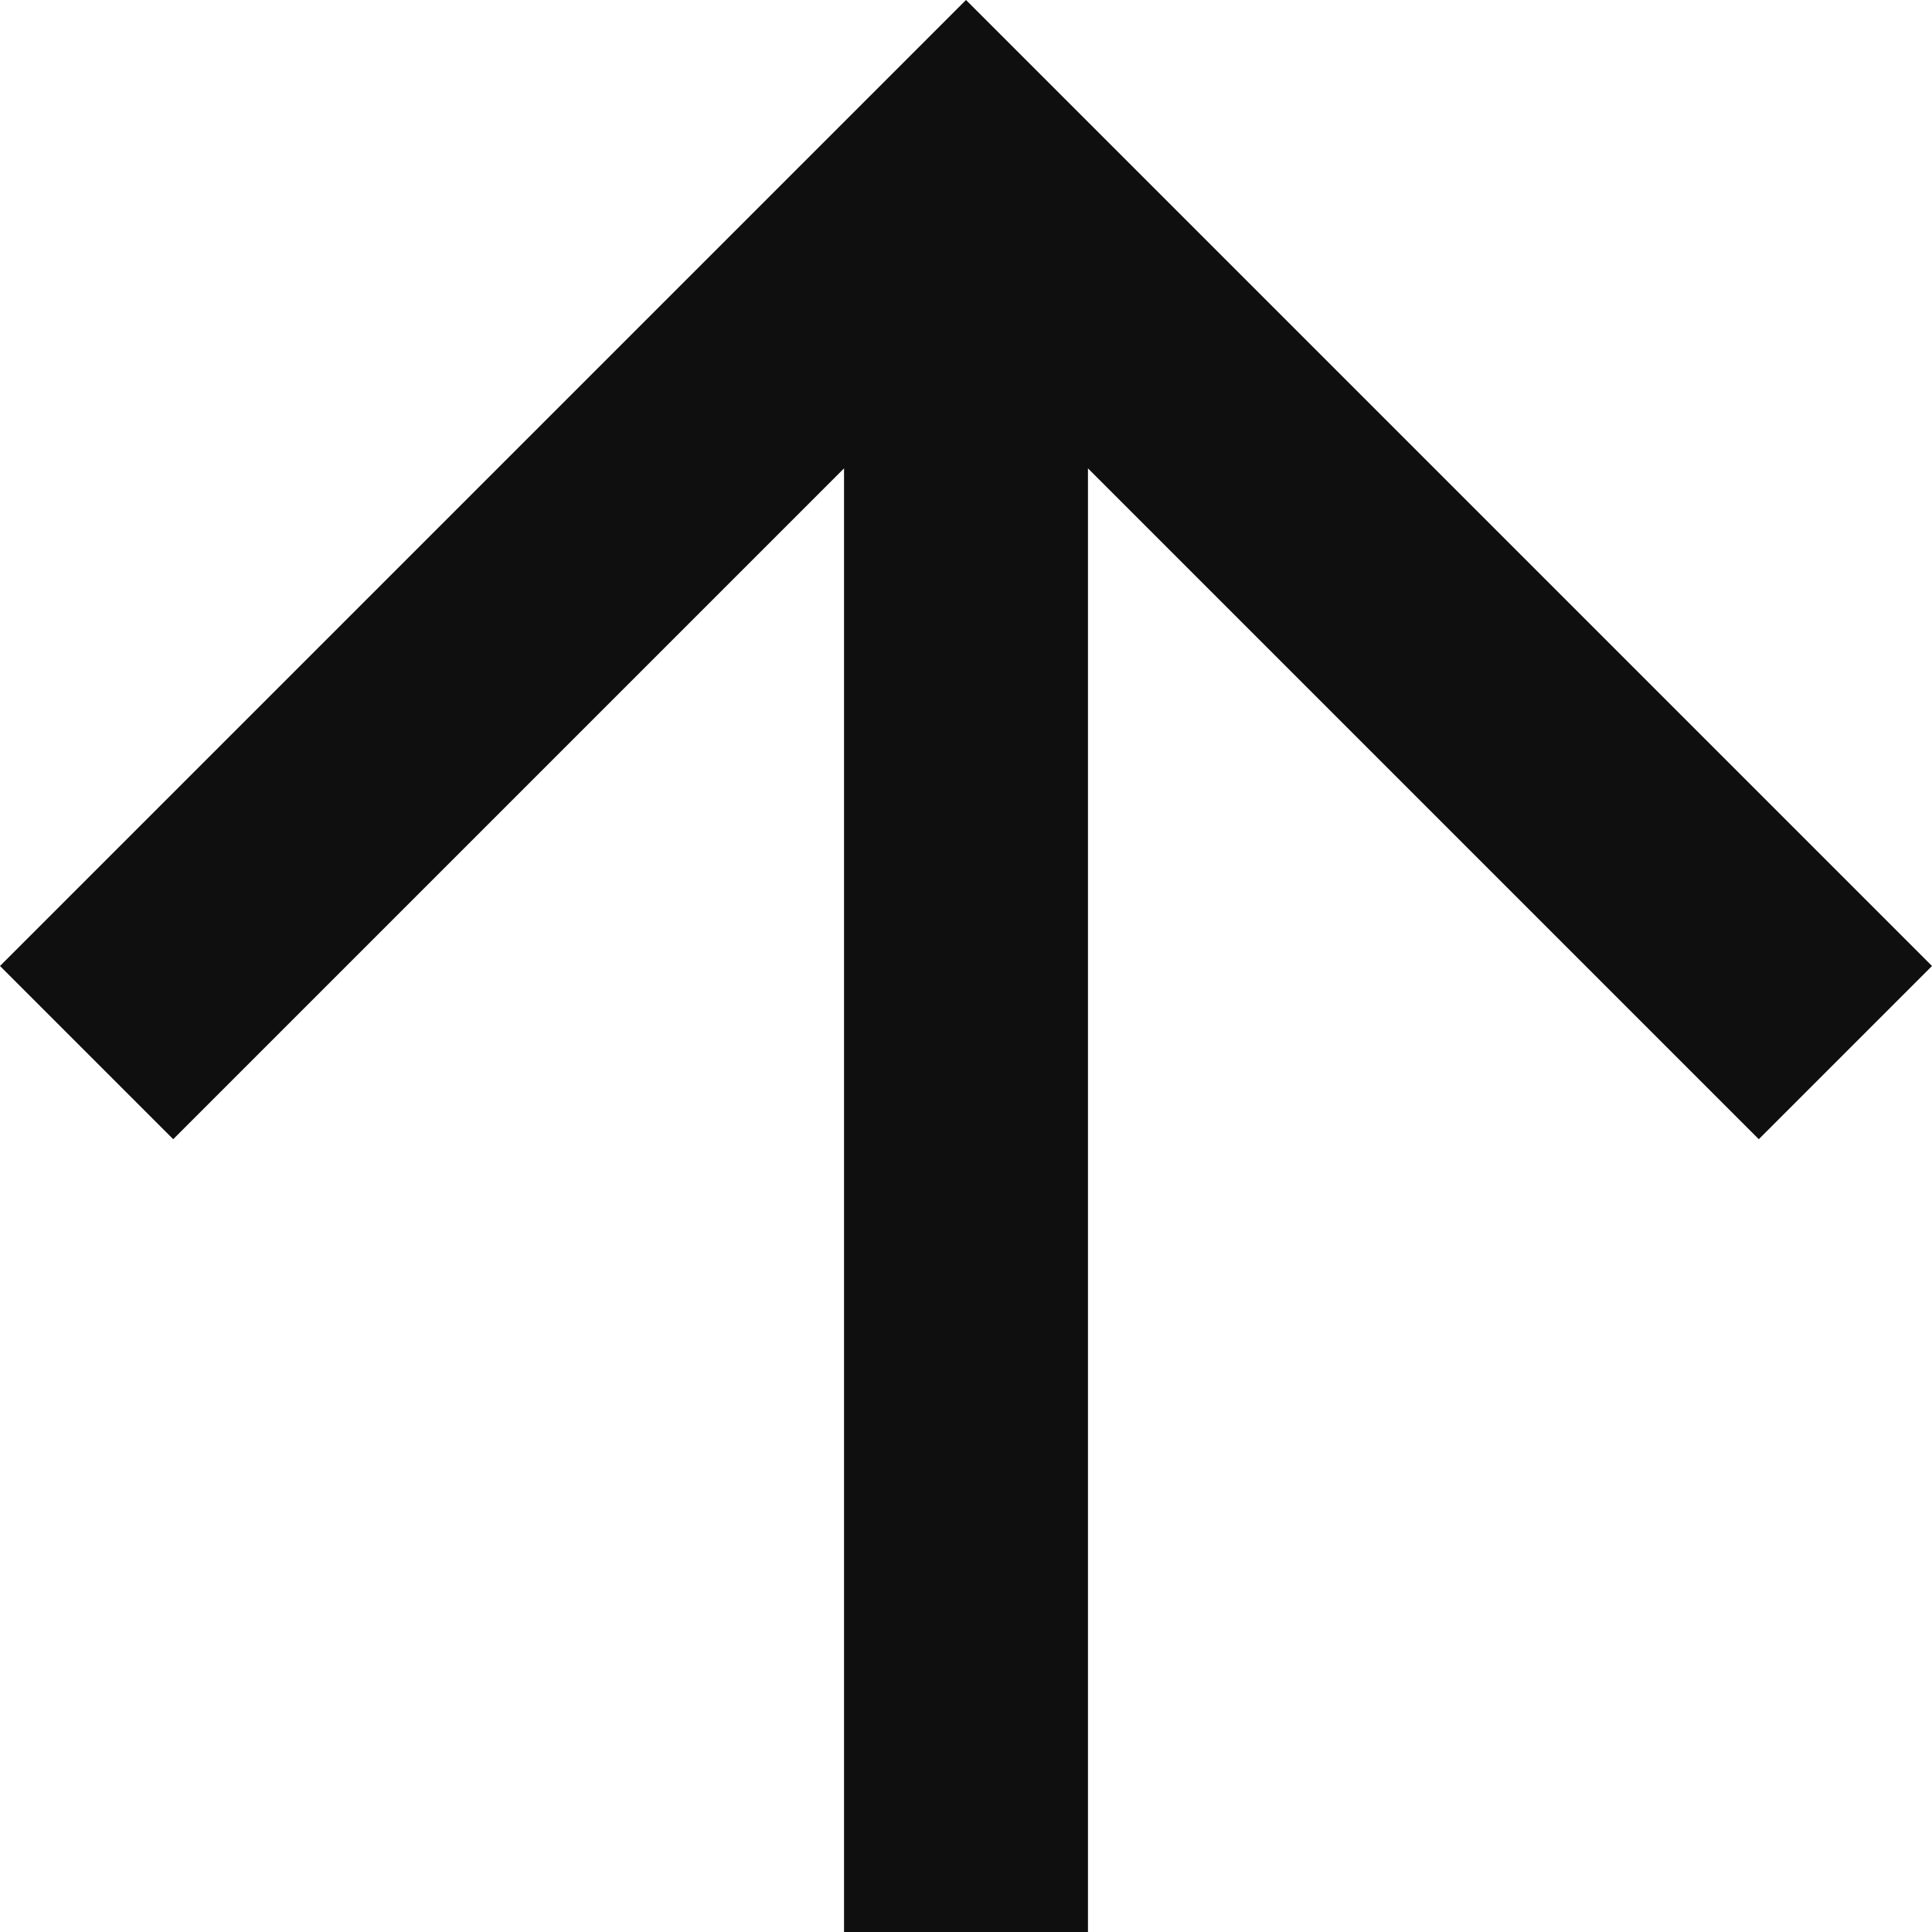 <?xml version="1.0" encoding="UTF-8"?> <svg xmlns="http://www.w3.org/2000/svg" width="80" height="80" viewBox="0 0 80 80" fill="none"><path d="M45.05 80H34.95V19.394L7.172 47.172L0 40L40 0L80 40L72.828 47.172L45.05 19.394V80Z" fill="#0F0F0F"></path></svg> 
